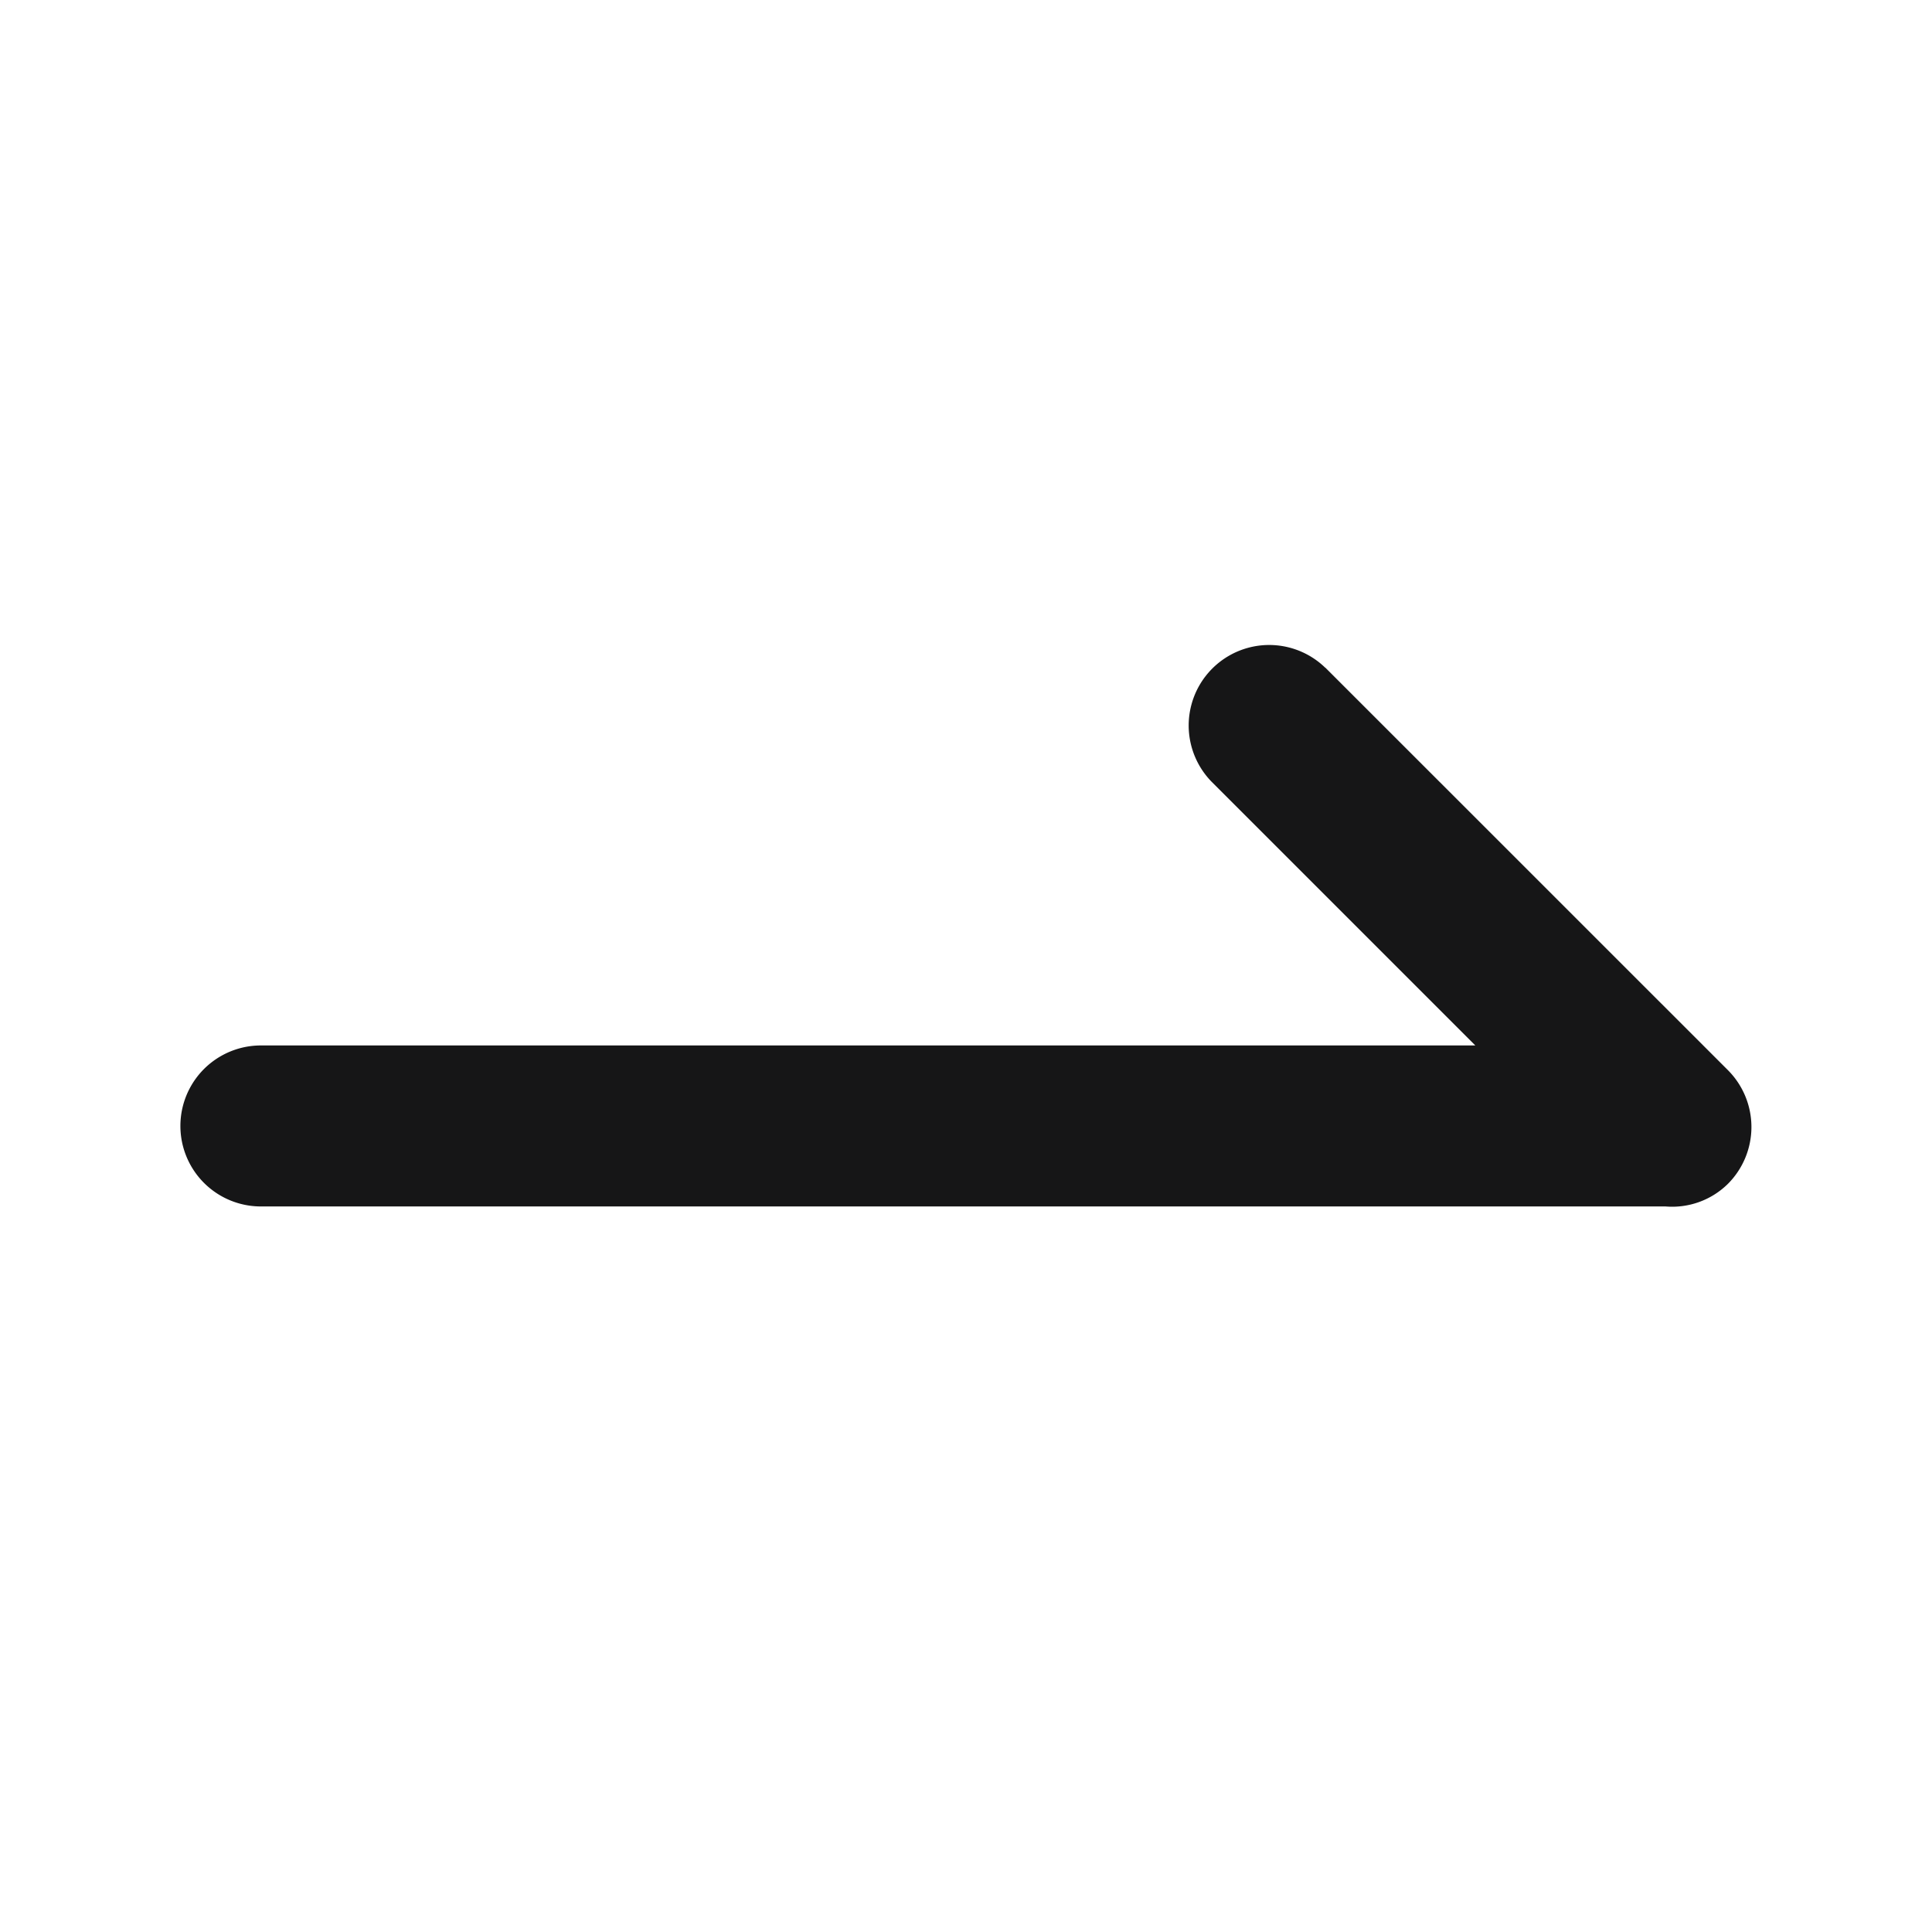 <svg xmlns="http://www.w3.org/2000/svg" width="24" height="24" viewBox="0 0 24 24">
  <g id="SortRight" transform="translate(-253 -1465)">
    <g id="边缘框" transform="translate(253 1465)">
      <rect id="边缘框-2" data-name="边缘框" width="24" height="24" fill="none"/>
    </g>
    <path id="路径_1259" data-name="路径 1259" d="M232.623,2307.187l4.987,4.986h0l.013.013a1,1,0,0,1,0,1.414.986.986,0,0,1-.774.28H219.4a1,1,0,0,1,0-2h15.086l-3.28-3.28a1,1,0,0,1,1.414-1.414" transform="translate(36.841 -833.893)" fill="#161617"/>
  </g>
</svg>

